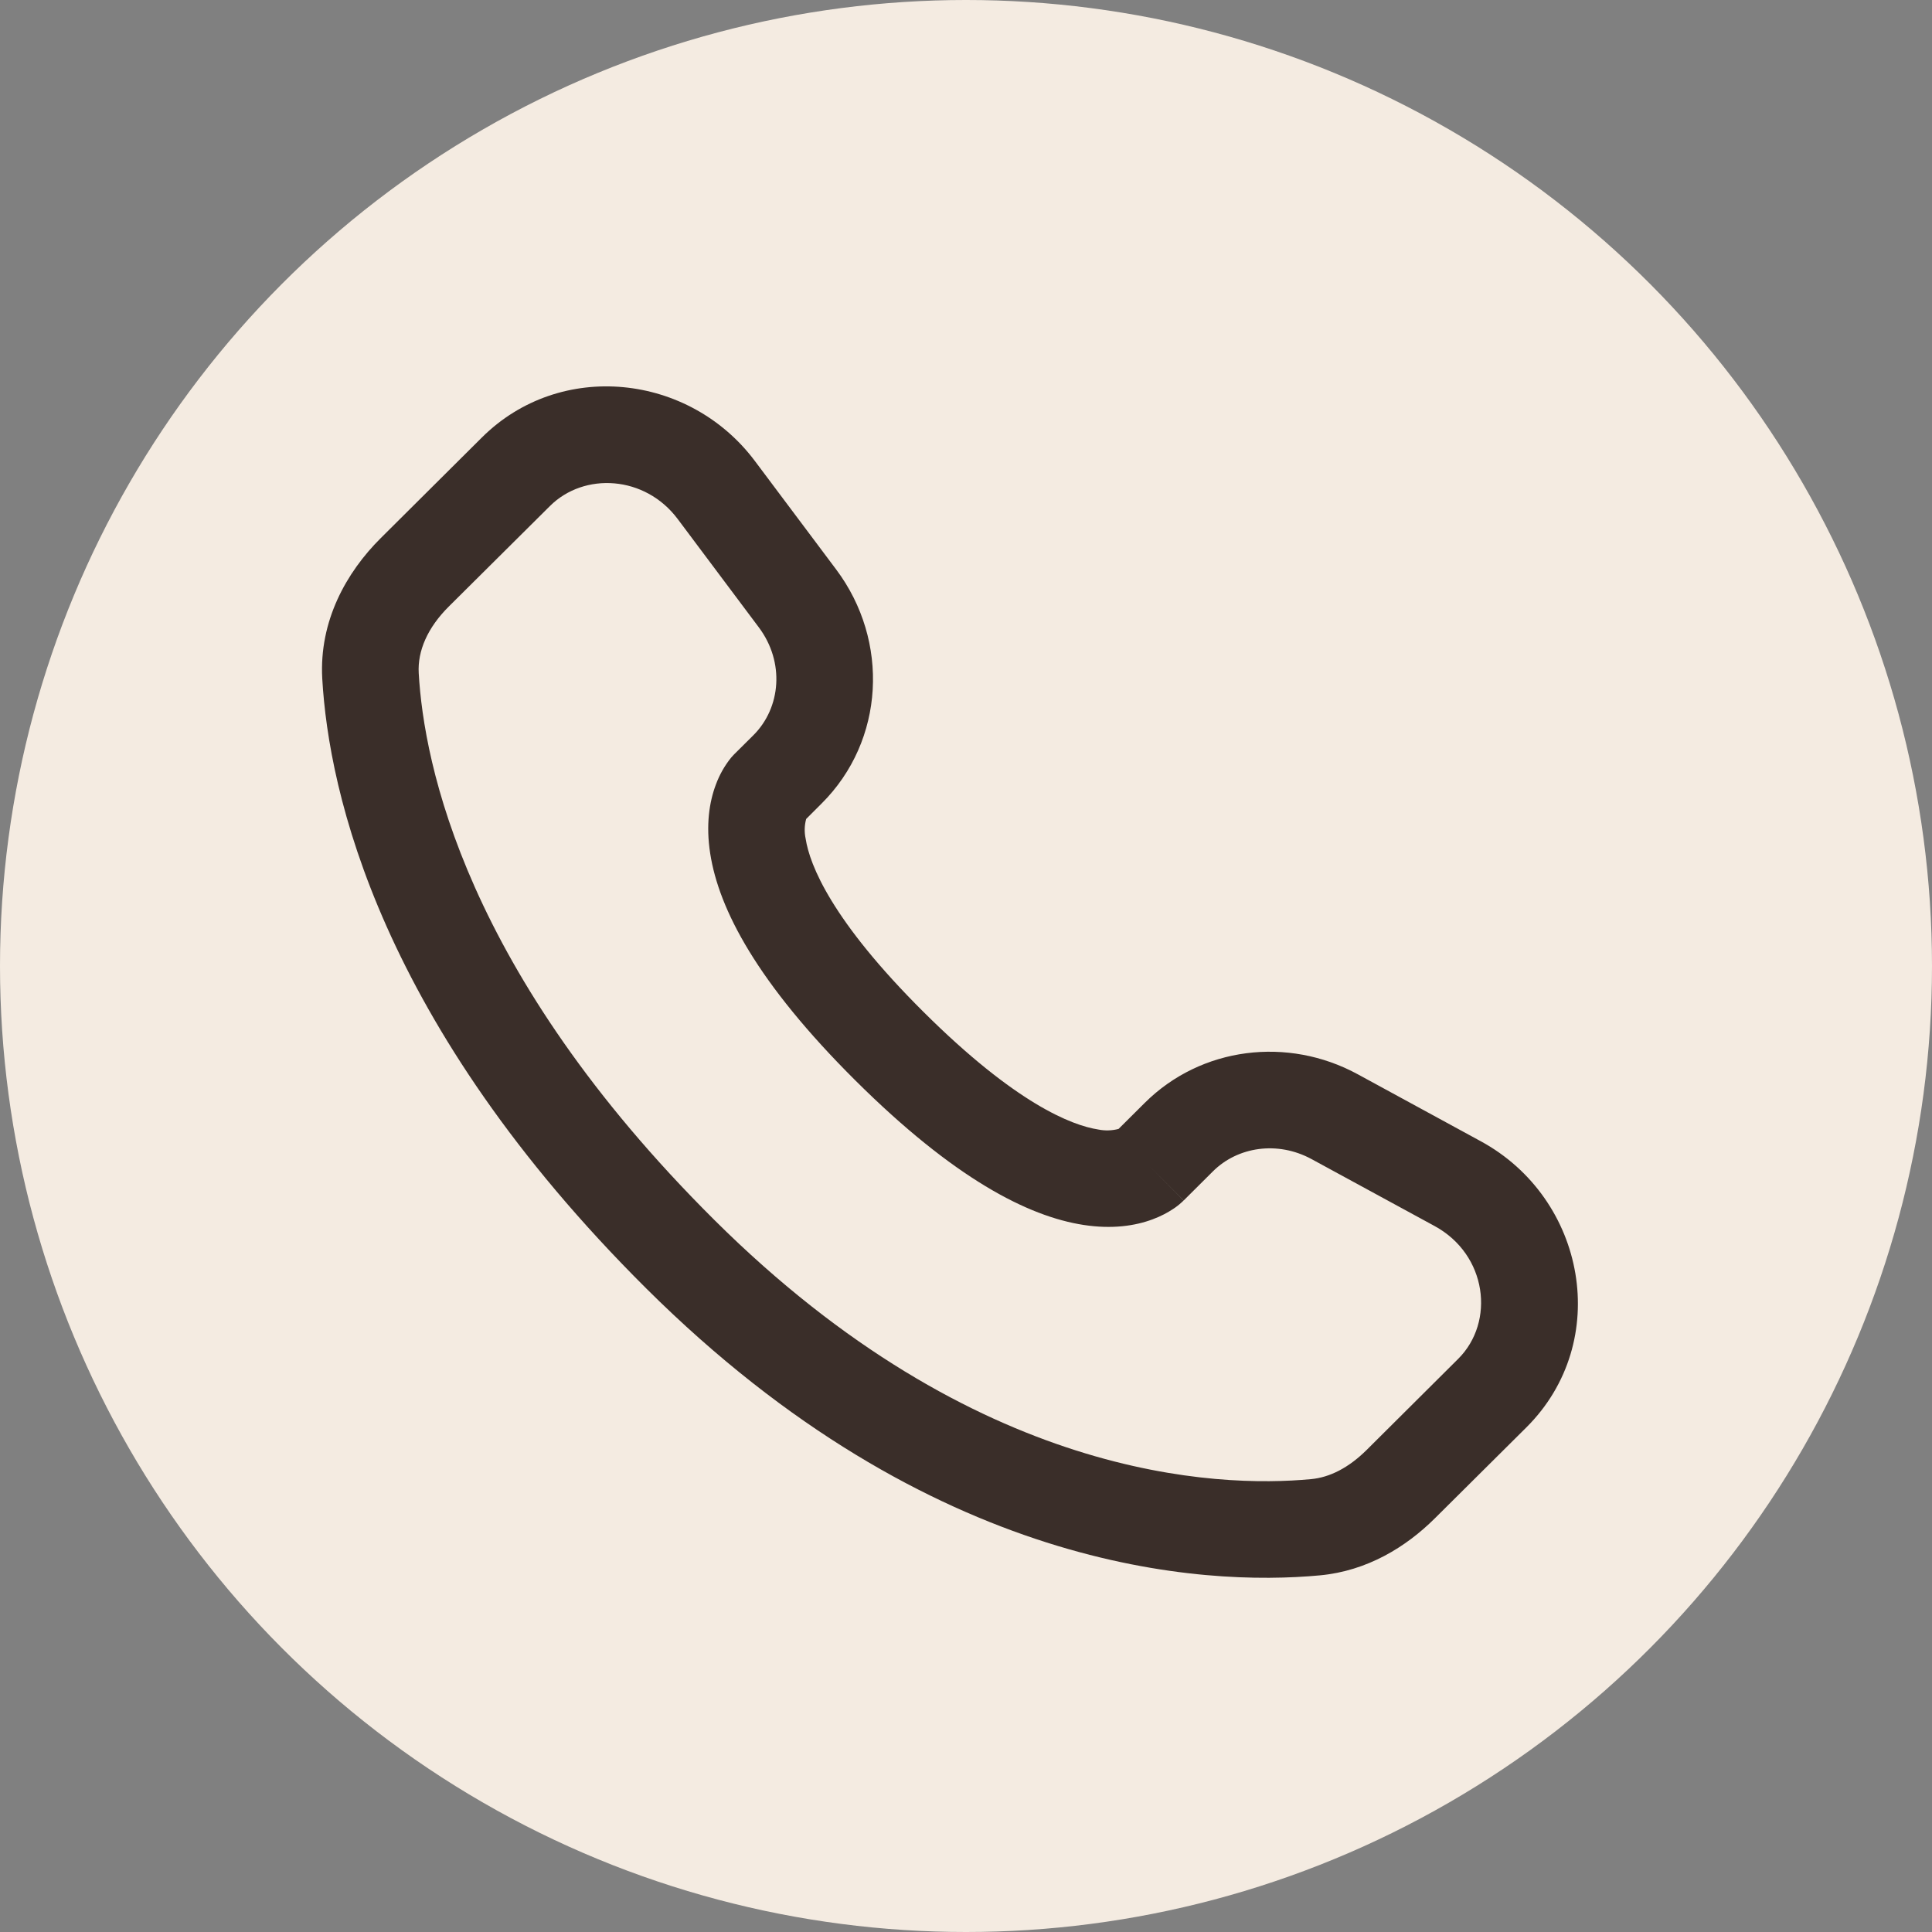 <?xml version="1.0" encoding="UTF-8"?> <svg xmlns="http://www.w3.org/2000/svg" width="30" height="30" viewBox="0 0 30 30" fill="none"><rect x="0" y="0" width="30" height="30" fill="#808080" stroke="none"/><circle cx="15" cy="15" r="15" fill="#F4EBE1"></circle><path fill-rule="evenodd" clip-rule="evenodd" d="M7.483 6.793C8.7 5.583 10.704 5.798 11.723 7.16L12.985 8.844C13.815 9.952 13.741 11.5 12.756 12.479L12.518 12.717C12.491 12.817 12.488 12.922 12.51 13.023C12.573 13.431 12.914 14.295 14.342 15.715C15.77 17.135 16.64 17.475 17.054 17.539C17.158 17.56 17.266 17.557 17.369 17.53L17.777 17.124C18.653 16.254 19.997 16.091 21.081 16.68L22.991 17.72C24.628 18.608 25.041 20.832 23.701 22.165L22.28 23.577C21.832 24.022 21.23 24.393 20.496 24.462C18.686 24.631 14.469 24.415 10.036 20.008C5.899 15.894 5.105 12.306 5.004 10.538C4.954 9.644 5.376 8.888 5.914 8.354L7.483 6.793ZM10.523 8.059C10.016 7.382 9.072 7.328 8.54 7.857L6.97 9.417C6.64 9.745 6.482 10.107 6.502 10.453C6.582 11.858 7.222 15.095 11.094 18.945C15.156 22.983 18.907 23.104 20.357 22.968C20.653 22.941 20.947 22.787 21.222 22.514L22.642 21.101C23.22 20.527 23.093 19.481 22.275 19.037L20.365 17.998C19.837 17.712 19.219 17.806 18.835 18.188L18.38 18.641L17.85 18.109C18.38 18.641 18.379 18.642 18.378 18.642L18.377 18.644L18.374 18.647L18.367 18.653L18.352 18.667C18.31 18.706 18.264 18.742 18.216 18.773C18.136 18.826 18.03 18.885 17.897 18.934C17.627 19.035 17.269 19.089 16.827 19.021C15.96 18.888 14.811 18.297 13.284 16.779C11.758 15.261 11.162 14.119 11.028 13.253C10.959 12.811 11.014 12.453 11.116 12.183C11.172 12.031 11.252 11.889 11.354 11.763L11.386 11.728L11.4 11.713L11.406 11.707L11.409 11.704L11.411 11.702L11.699 11.416C12.127 10.989 12.187 10.282 11.784 9.743L10.523 8.059Z" fill="#3A2E29"></path></svg> 